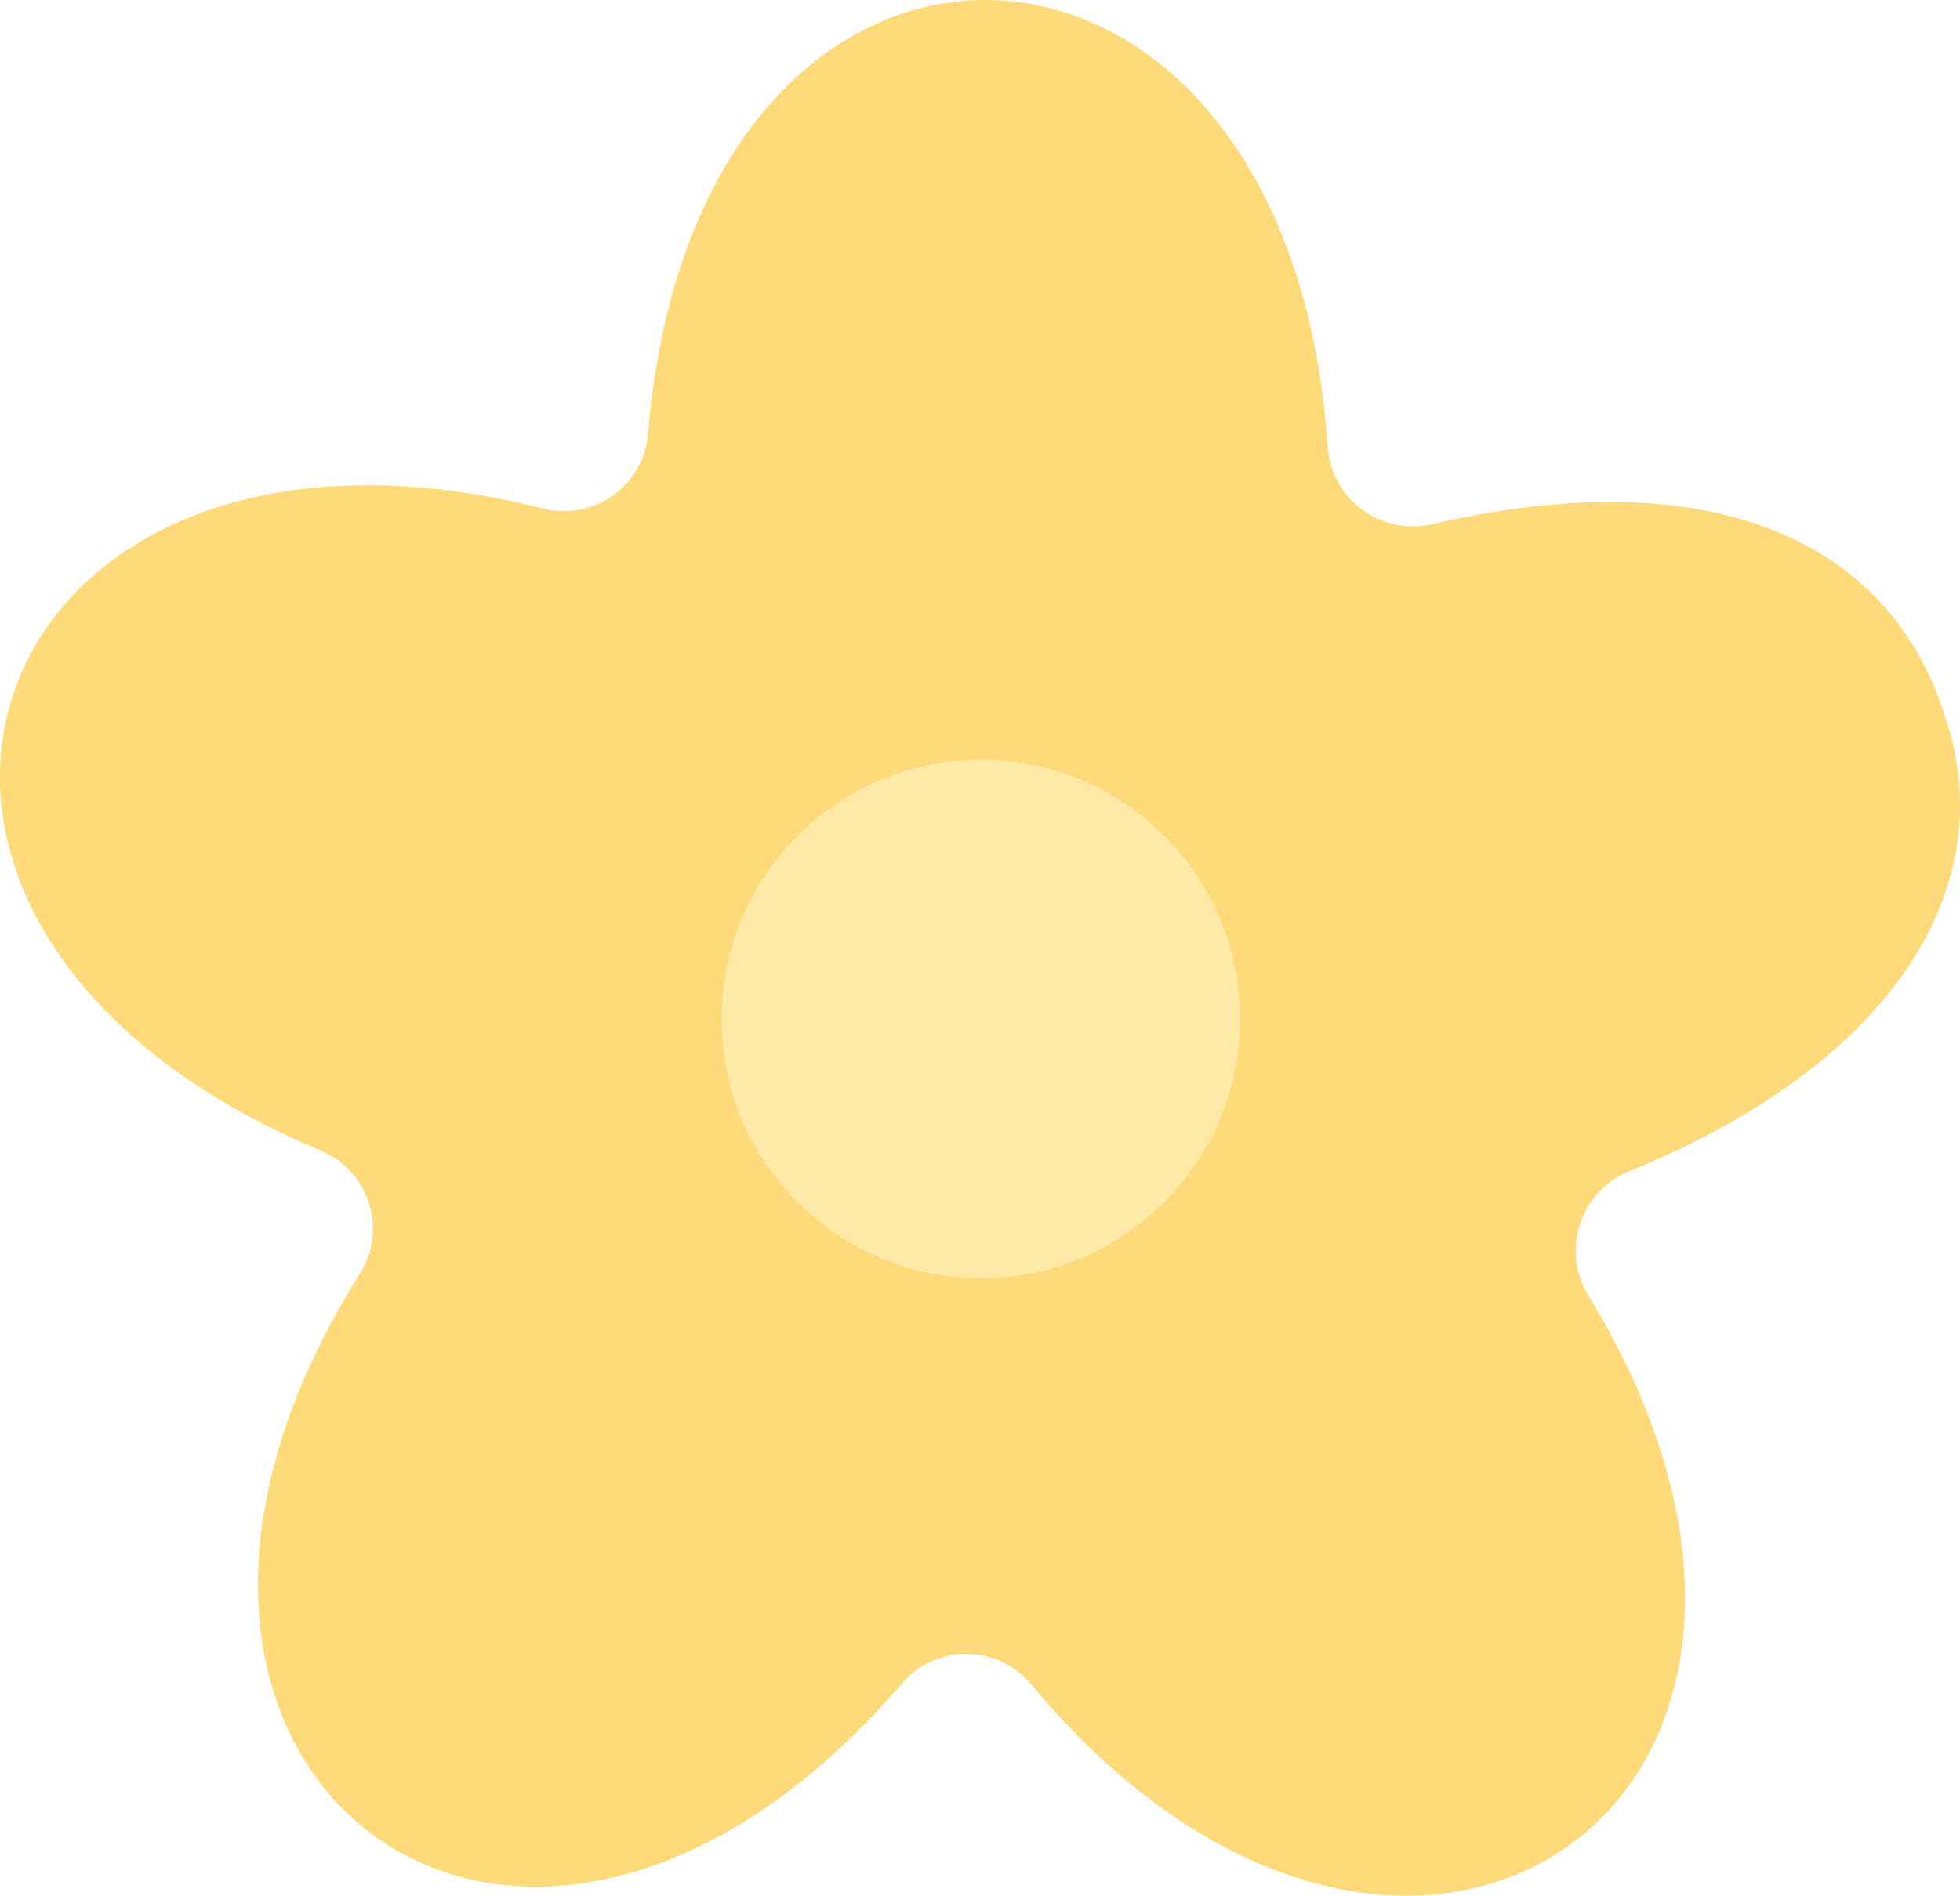 <svg xmlns="http://www.w3.org/2000/svg" viewBox="0 0 90.69 87.734"><g id="图层_2" data-name="图层 2"><g id="图层_1-2" data-name="图层 1"><path d="M89.937,32.989C87.542,25.5,79.827,21.123,66.282,24.26a3.963,3.963,0,0,1-4.855-3.616c-1.8-27-29.185-27.843-31.439-.585a3.909,3.909,0,0,1-4.872,3.476c-26.239-6.633-35.5,19.153-10.271,29.72a3.909,3.909,0,0,1,1.8,5.708c-14.416,22.9,7.246,39.68,25.091,18.952a3.909,3.909,0,0,1,5.985.052C65.052,98.759,87.7,83.333,73.493,59.951a3.961,3.961,0,0,1,1.888-5.741C88.227,48.966,92.618,40.513,89.937,32.989Z" style="fill:#ffda7a"/><circle cx="45.387" cy="47.164" r="11.999" style="fill:#ffe9a6"/></g></g></svg>